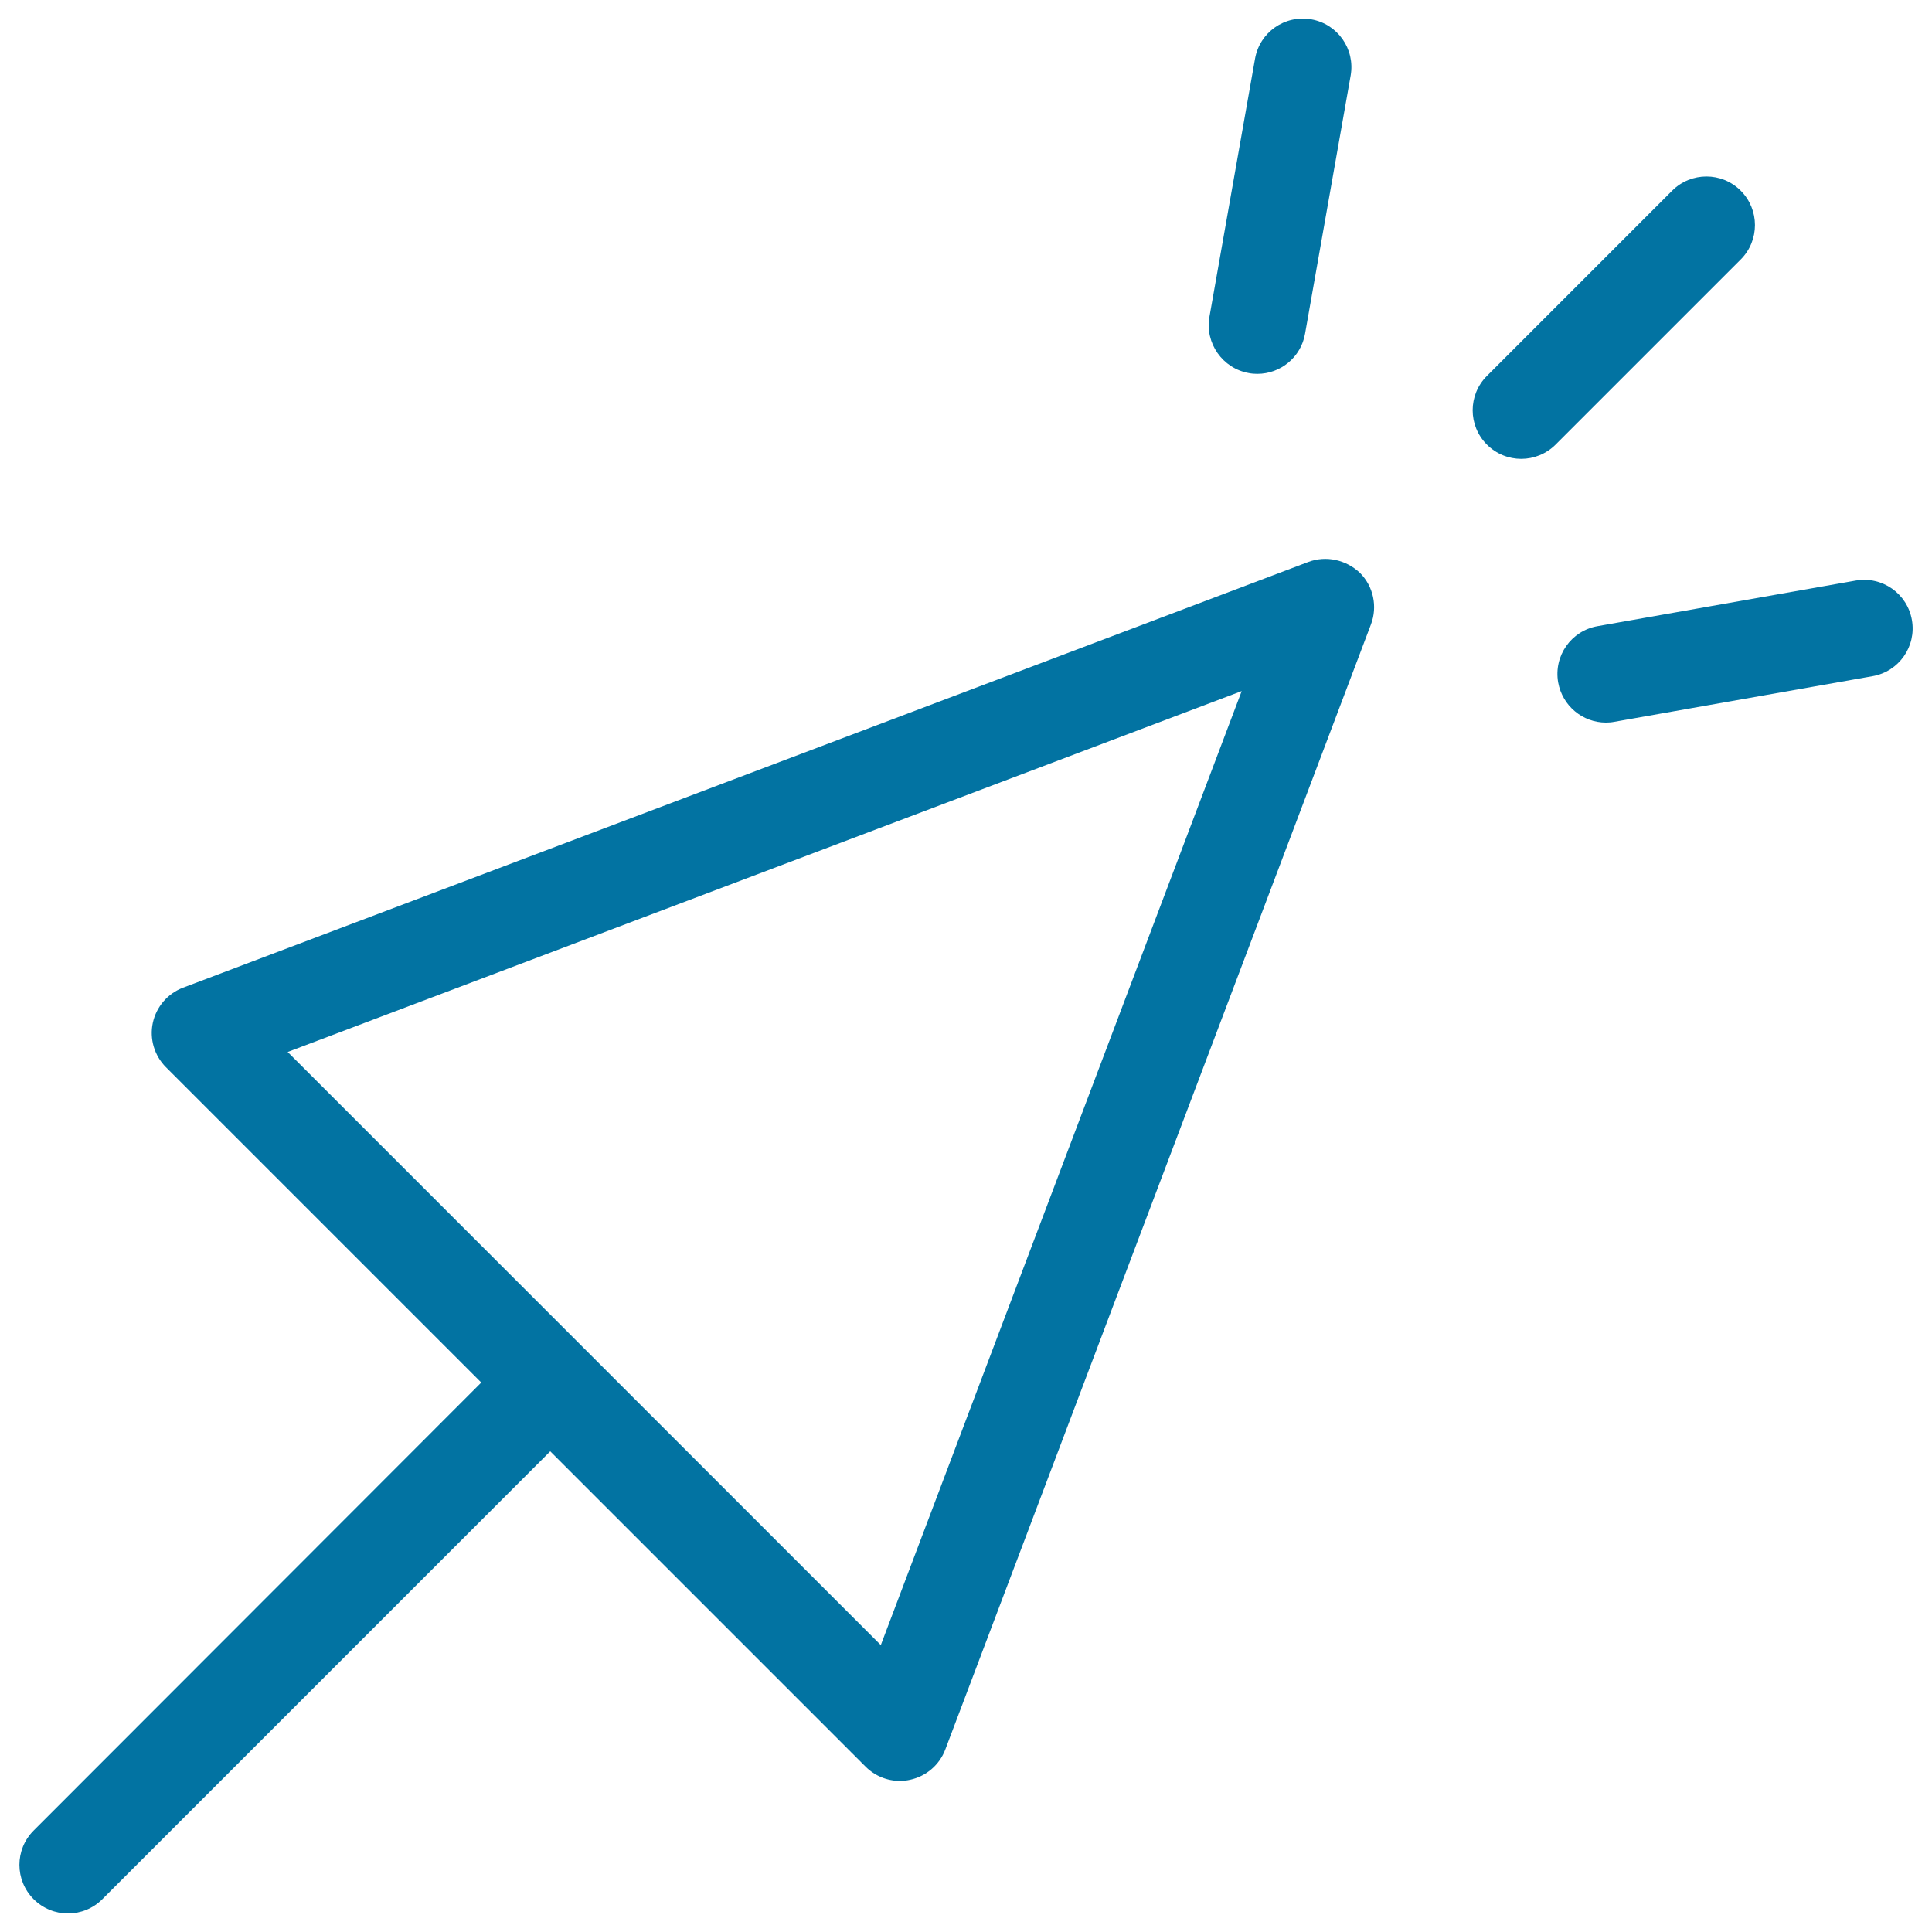 <svg xmlns="http://www.w3.org/2000/svg" viewBox="0 0 1000 1000" style="fill:#0273a2">
<title>Pointer SVG icon</title>
<g><path d="M677.1,290.9L94.8,511.2c-8,3-13.9,9.9-15.7,18.2c-1.8,8.3,0.8,17,6.8,23l163.2,163.2L17.4,947.5c-9.8,9.8-9.8,25.7,0,35.5c4.9,4.9,11.3,7.4,17.8,7.4s12.9-2.5,17.8-7.4l231.8-231.8l163.2,163.2c4.8,4.8,11.2,7.4,17.8,7.4c1.8,0,3.5-0.2,5.3-0.6c8.3-1.8,15.2-7.7,18.2-15.7l220.3-582.3c3.5-9.2,1.3-19.7-5.7-26.7C696.7,289.7,686.3,287.4,677.1,290.9z M455.9,851.5l-307-307l493.8-186.8L455.9,851.5z"/><path d="M901,98.7c-9.8-9.8-25.7-9.8-35.5,0l-95.9,95.9c-9.8,9.8-9.8,25.7,0,35.5c4.9,4.9,11.3,7.4,17.8,7.4c6.4,0,12.9-2.5,17.8-7.4l95.9-95.9C910.8,124.4,910.8,108.5,901,98.7z"/><path d="M989.6,320.9c-2.4-13.7-15.4-22.8-29.1-20.4l-133.6,23.6c-13.7,2.4-22.8,15.4-20.4,29.1c2.2,12.2,12.7,20.8,24.7,20.8c1.4,0,2.9-0.1,4.4-0.4L969.2,350C982.9,347.6,992,334.6,989.6,320.9z"/><path d="M646.4,193.1c1.5,0.3,2.9,0.4,4.4,0.4c12,0,22.6-8.6,24.7-20.8l23.6-133.6c2.4-13.7-6.7-26.7-20.4-29.1C665,7.6,652,16.7,649.6,30.4L626,164C623.6,177.6,632.8,190.7,646.4,193.1z"/></g>
</svg>